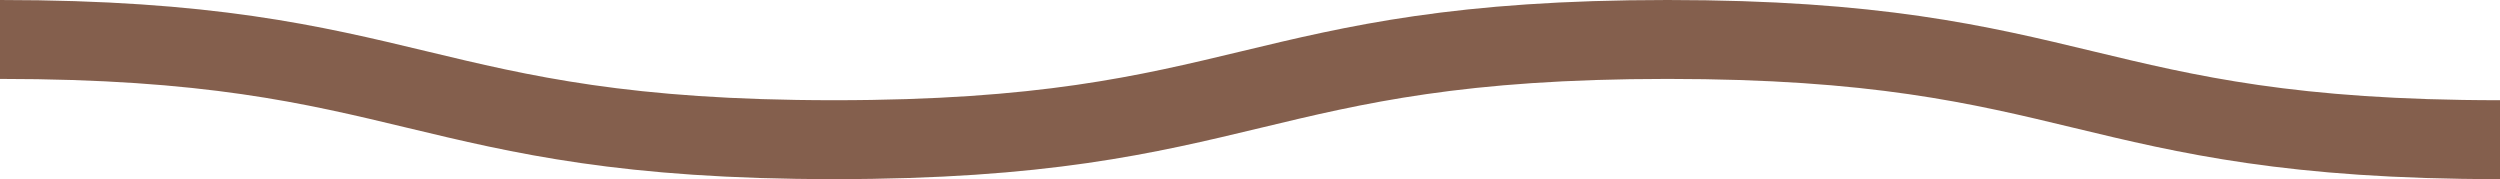 <?xml version="1.0" encoding="UTF-8"?>
<svg id="b" data-name="圖層 2" xmlns="http://www.w3.org/2000/svg" width="31.68" height="2.27" viewBox="0 0 31.68 2.27">
  <g id="c" data-name="圖層 1">
    <path d="M31.68,1.77c-5.28,0-5.28-1.27-10.55-1.27s-5.28,1.27-10.56,1.27S5.28,.5,0,.5" style="fill: none; stroke: #845f4d; stroke-miterlimit: 10;"/>
  </g>
</svg>